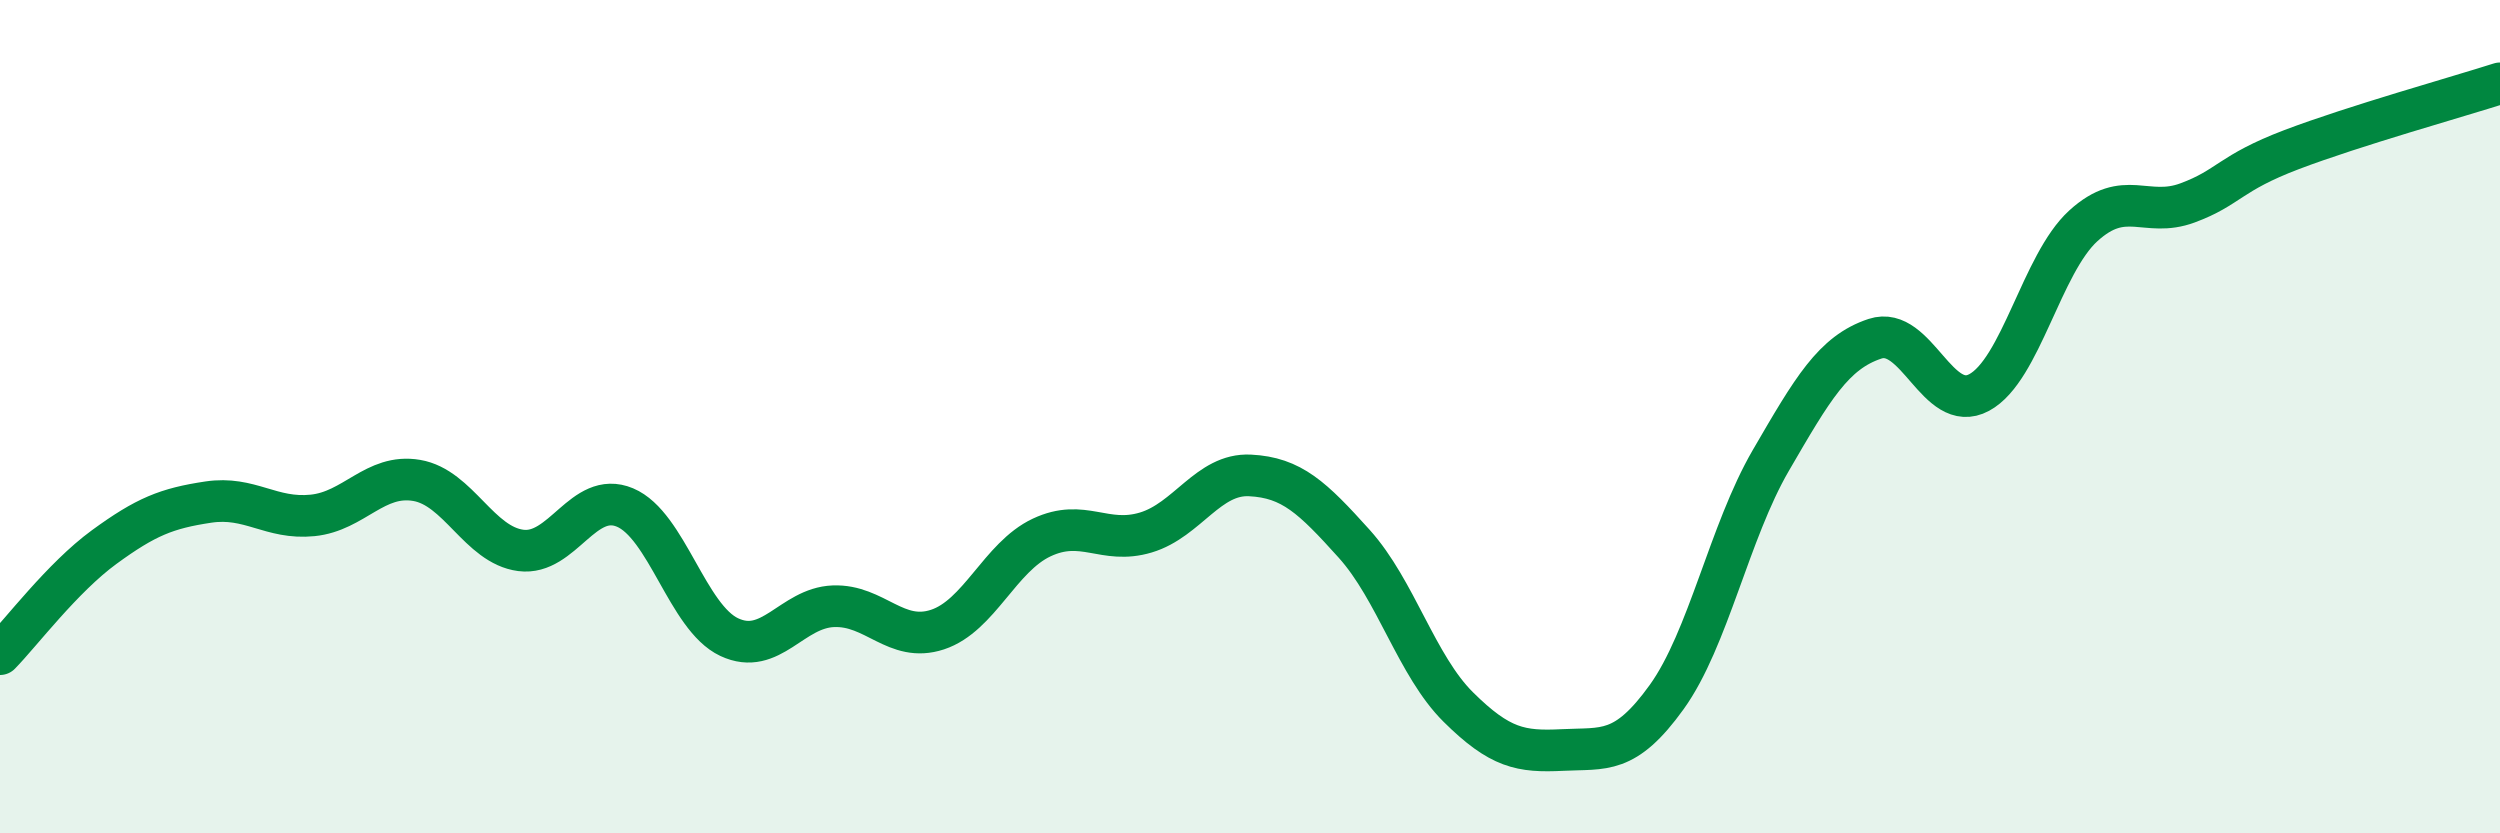 
    <svg width="60" height="20" viewBox="0 0 60 20" xmlns="http://www.w3.org/2000/svg">
      <path
        d="M 0,15.7 C 0.5,15.19 1.5,13.86 2.5,13.13 C 3.5,12.4 4,12.2 5,12.05 C 6,11.9 6.5,12.47 7.5,12.37 C 8.5,12.27 9,11.36 10,11.53 C 11,11.7 11.5,13.08 12.5,13.21 C 13.5,13.34 14,11.76 15,12.18 C 16,12.6 16.5,14.82 17.5,15.29 C 18.5,15.76 19,14.59 20,14.55 C 21,14.51 21.5,15.44 22.5,15.11 C 23.5,14.78 24,13.37 25,12.9 C 26,12.43 26.5,13.08 27.5,12.78 C 28.5,12.48 29,11.36 30,11.41 C 31,11.46 31.5,11.94 32.5,13.05 C 33.5,14.16 34,15.98 35,16.97 C 36,17.96 36.5,18.05 37.5,18 C 38.5,17.95 39,18.12 40,16.73 C 41,15.34 41.5,12.77 42.5,11.05 C 43.5,9.33 44,8.46 45,8.13 C 46,7.8 46.5,9.96 47.5,9.42 C 48.5,8.88 49,6.33 50,5.42 C 51,4.51 51.5,5.24 52.5,4.87 C 53.5,4.5 53.5,4.16 55,3.59 C 56.5,3.02 59,2.32 60,2L60 20L0 20Z"
        fill="#008740"
        opacity="0.1"
        stroke-linecap="round"
        stroke-linejoin="round"
      />
      <path
        d="M 0,15.7 C 0.5,15.19 1.5,13.86 2.5,13.13 C 3.5,12.4 4,12.2 5,12.05 C 6,11.9 6.5,12.47 7.5,12.37 C 8.5,12.27 9,11.36 10,11.53 C 11,11.7 11.5,13.08 12.5,13.21 C 13.5,13.34 14,11.76 15,12.18 C 16,12.6 16.5,14.82 17.5,15.29 C 18.5,15.76 19,14.59 20,14.55 C 21,14.51 21.5,15.44 22.5,15.11 C 23.5,14.78 24,13.37 25,12.9 C 26,12.43 26.5,13.08 27.5,12.78 C 28.5,12.48 29,11.36 30,11.41 C 31,11.46 31.5,11.94 32.5,13.05 C 33.5,14.16 34,15.98 35,16.97 C 36,17.96 36.5,18.05 37.5,18 C 38.5,17.95 39,18.12 40,16.73 C 41,15.34 41.5,12.77 42.5,11.05 C 43.5,9.33 44,8.46 45,8.13 C 46,7.8 46.5,9.96 47.5,9.42 C 48.5,8.88 49,6.33 50,5.42 C 51,4.51 51.5,5.24 52.5,4.87 C 53.5,4.5 53.5,4.16 55,3.59 C 56.5,3.02 59,2.32 60,2"
        stroke="#008740"
        stroke-width="1"
        fill="none"
        stroke-linecap="round"
        stroke-linejoin="round"
      />
    </svg>
  